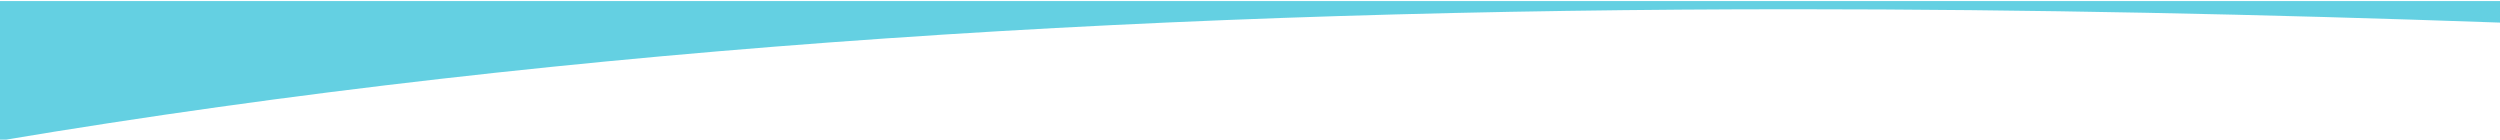 <?xml version="1.0" encoding="UTF-8"?>
<svg xmlns="http://www.w3.org/2000/svg" xmlns:xlink="http://www.w3.org/1999/xlink" xmlns:xodm="http://www.corel.com/coreldraw/odm/2003" xml:space="preserve" width="101.6mm" height="5.673mm" version="1.1" style="shape-rendering:geometricPrecision; text-rendering:geometricPrecision; image-rendering:optimizeQuality; fill-rule:evenodd; clip-rule:evenodd" viewBox="0 0 10159.98 567.26">
 <defs>
  <style type="text/css">
   
    .fil0 {fill:#64D0E2;fill-rule:nonzero}
   
  </style>
 </defs>
 <g id="Layer_x0020_1">
  <path class="fil0" d="M-0.01 4.24l0 567.27c2359.81,-396.25 4815.58,-533.97 7293.4,-533.97 953.69,0 1910.58,20.41 2866.6,54.3l0 -87.6 -10160 0z"></path>
 </g>
</svg>
